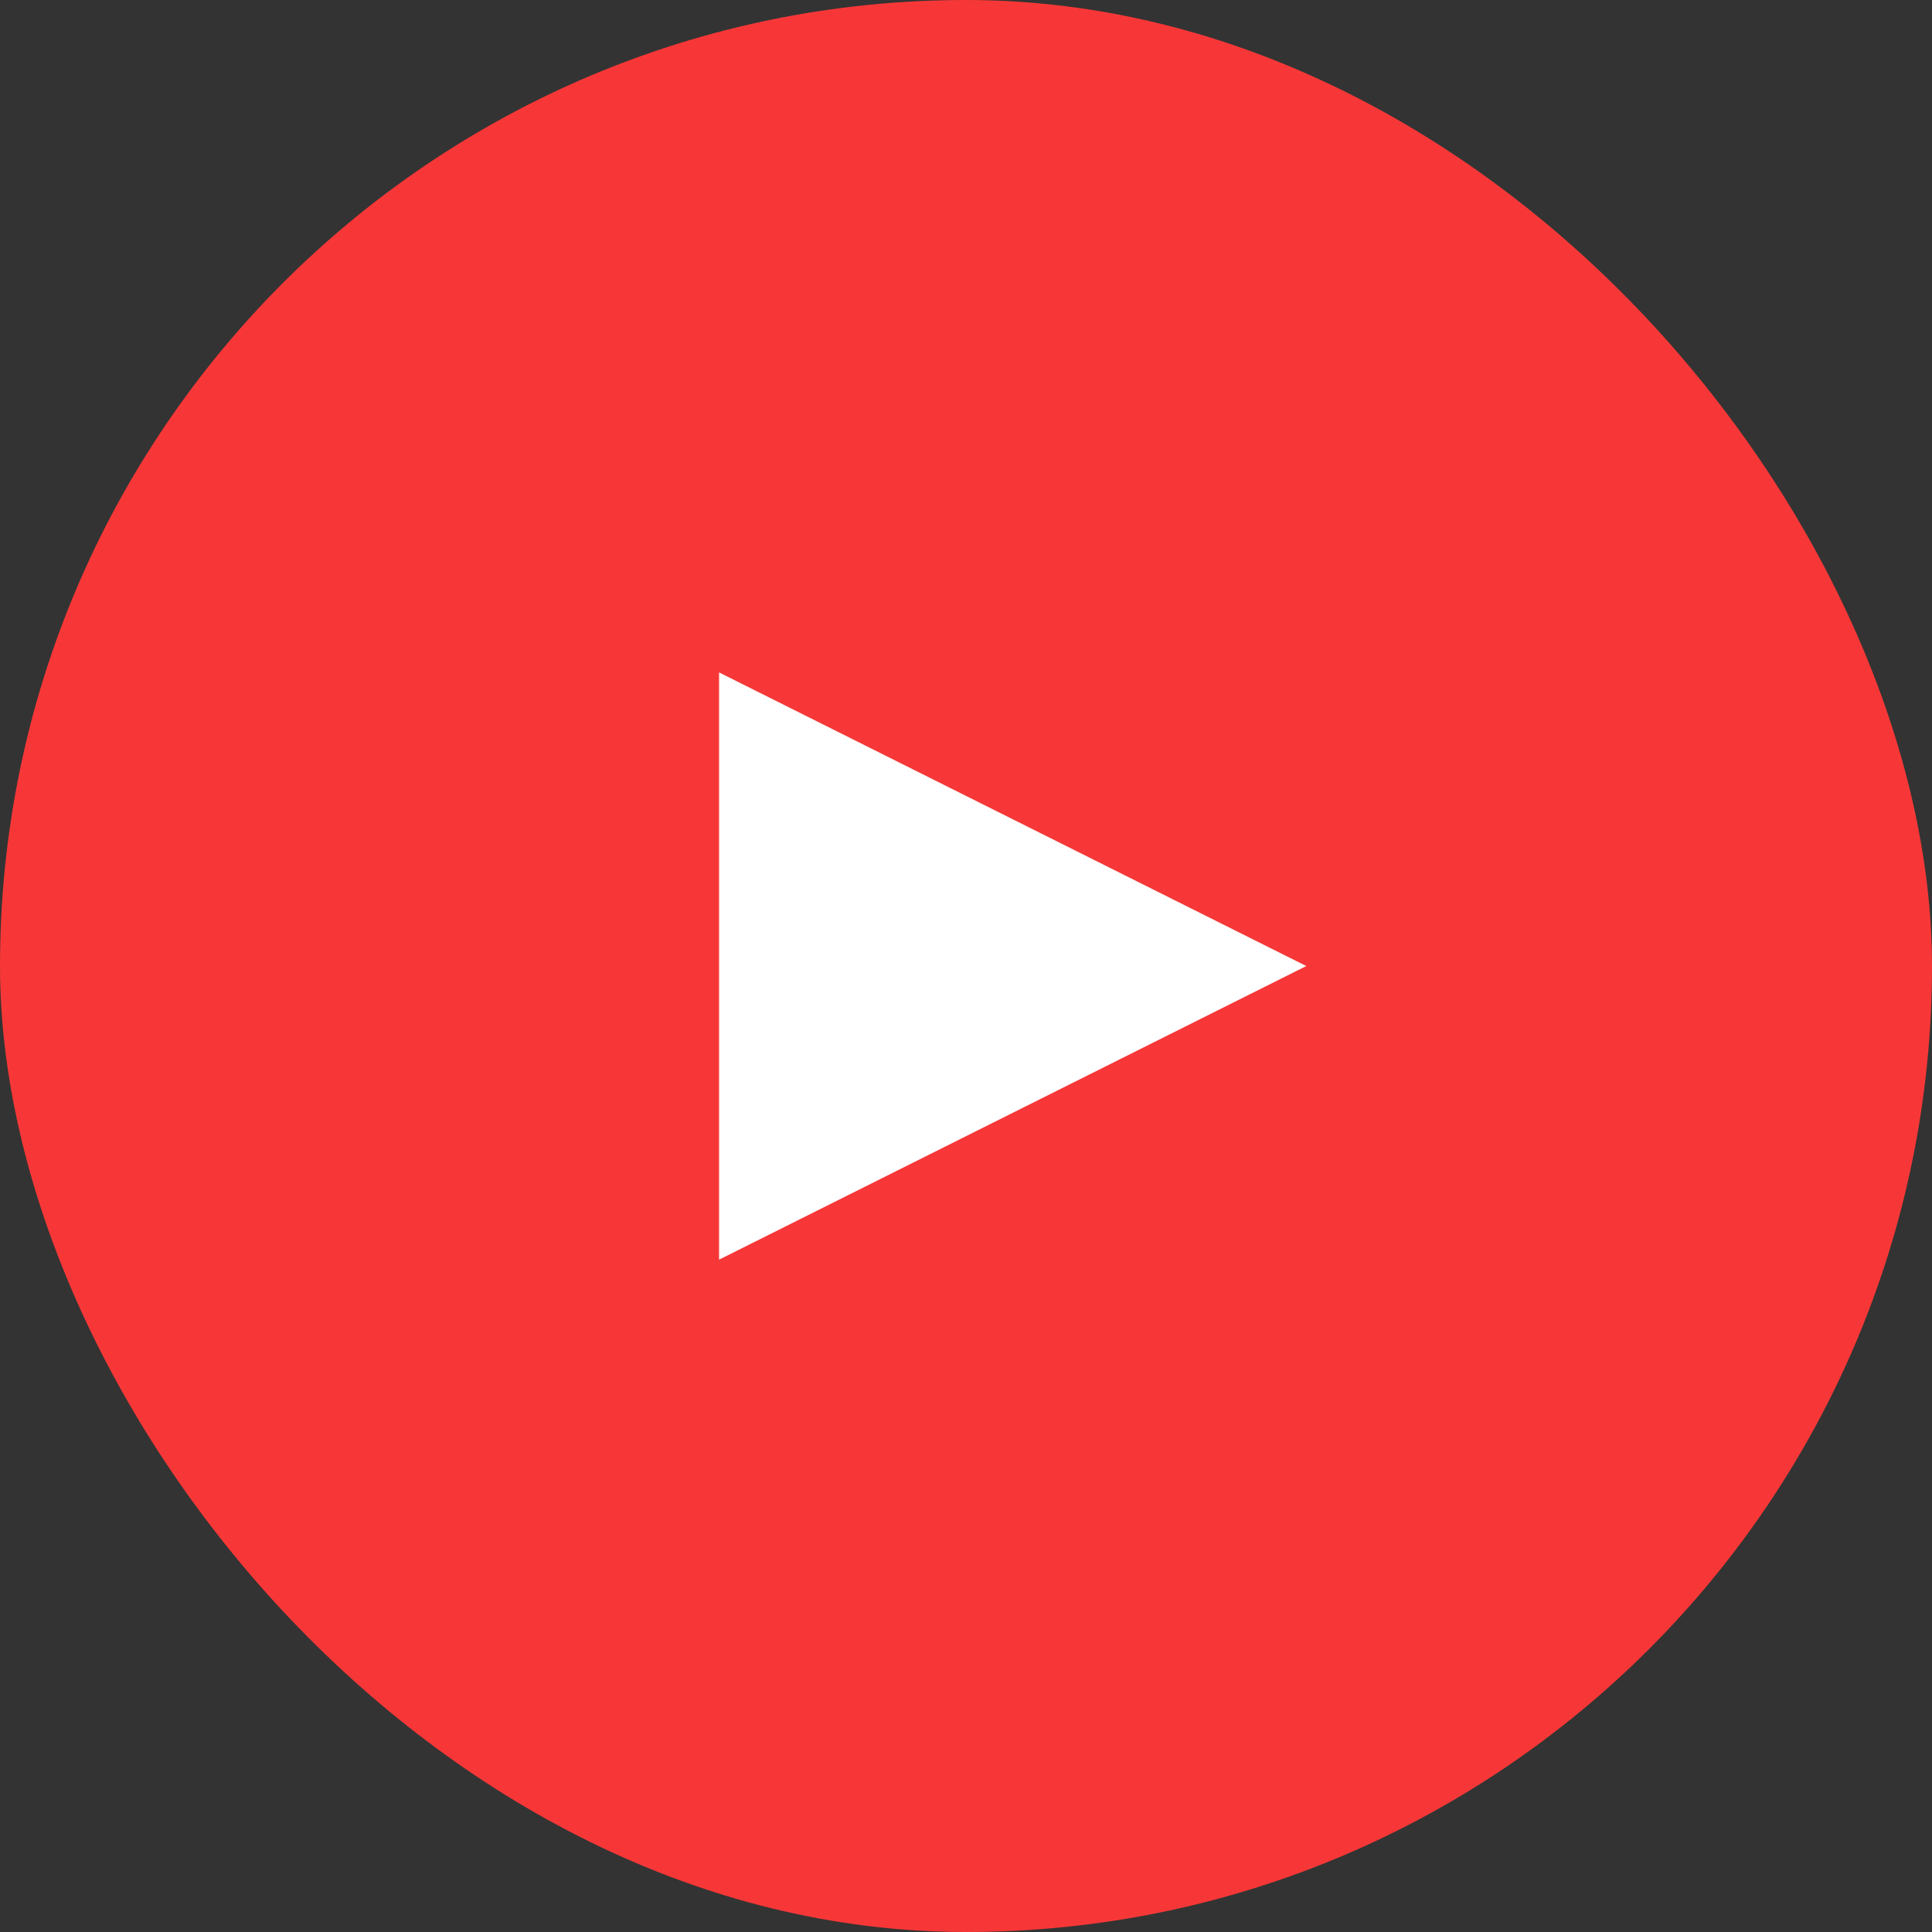 <?xml version="1.0" encoding="UTF-8"?> <svg xmlns="http://www.w3.org/2000/svg" viewBox="0 0 230.31 230.31"><rect x="0" y="0" width="230.31" height="230.31" fill="#333333" stroke="none"/> <defs> <style>.cls-1{fill:#f73737;}.cls-2{fill:#fff;}</style> </defs> <g id="Слой_2" data-name="Слой 2"> <g id="OBJECTS"> <rect class="cls-1" width="230.31" height="230.31" rx="115.16"></rect> <polygon class="cls-2" points="85.72 115.16 85.72 80.16 120.72 97.66 155.72 115.16 120.72 132.66 85.72 150.16 85.72 115.16"></polygon> </g> </g> </svg> 